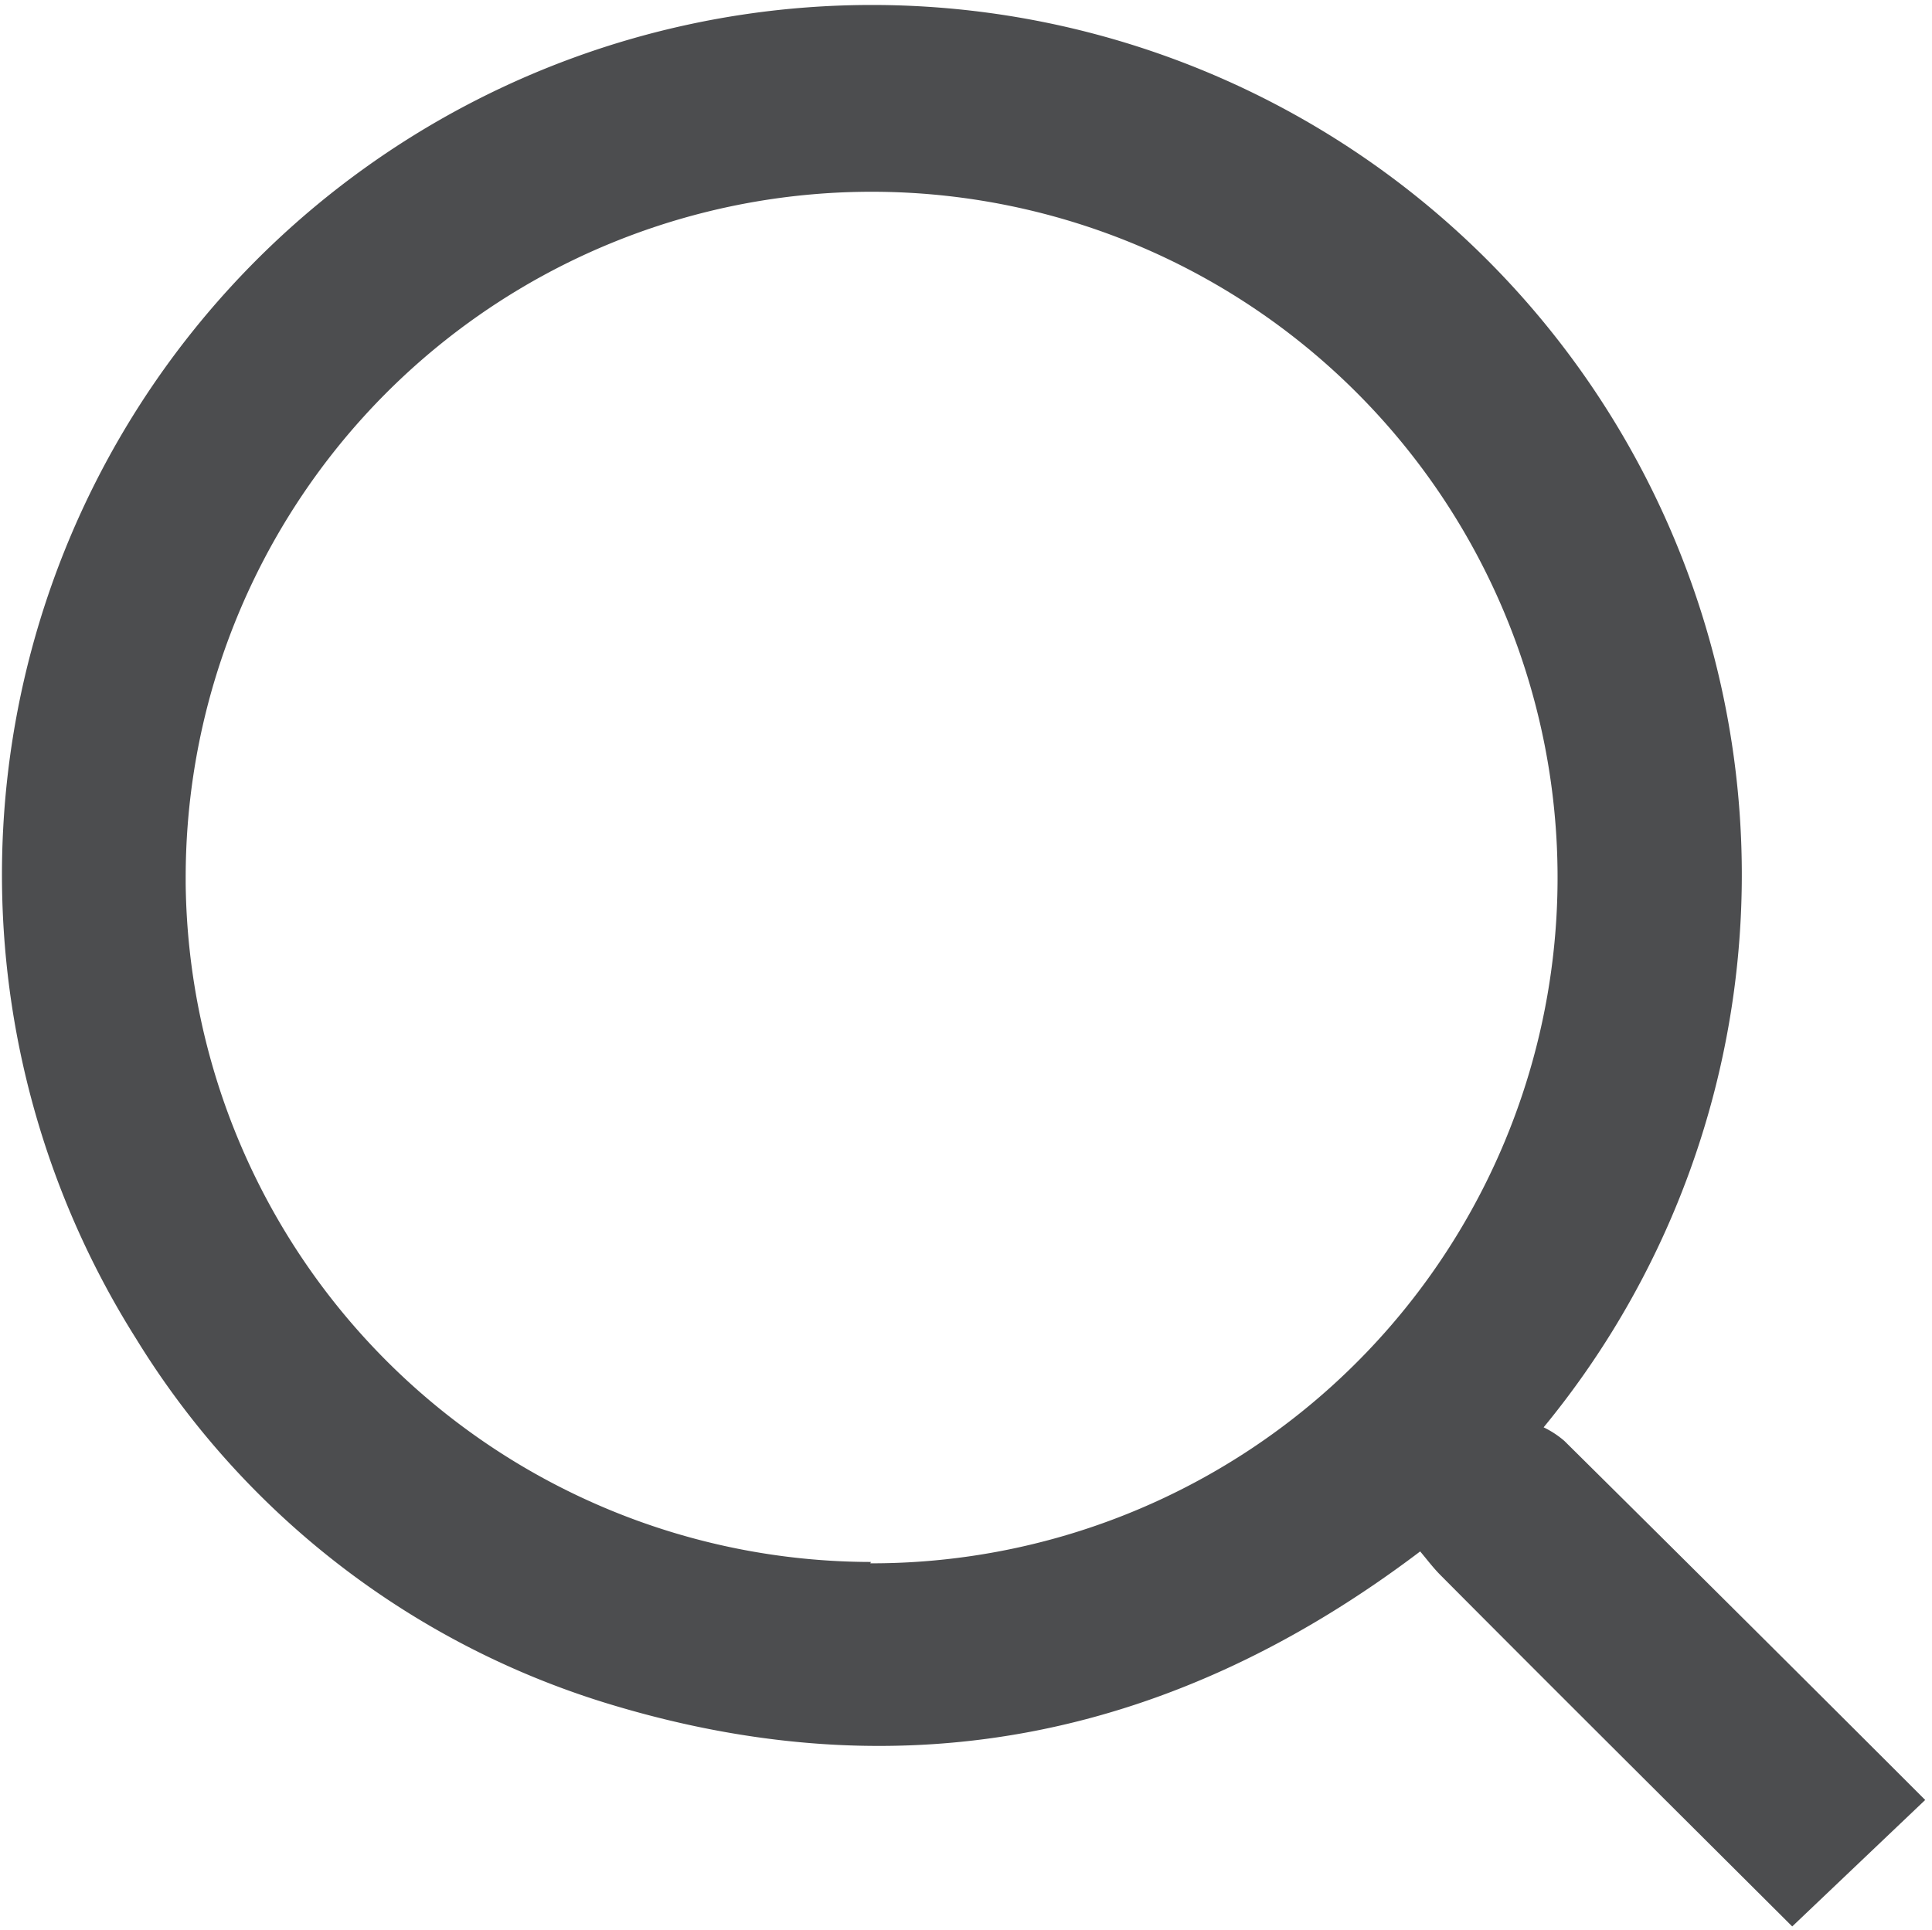 <svg id="Layer_1" data-name="Layer 1" xmlns="http://www.w3.org/2000/svg" viewBox="0 0 56.81 56.76"><defs><style>.cls-1{fill:#4c4d4f;}</style></defs><path class="cls-1" d="M56.61,52.94Q51.33,47.66,46,42.38a2.79,2.79,0,0,0-.61-.4A25.58,25.58,0,1,0,4,39.37,24.76,24.76,0,0,0,18.12,50.18c8.59,2.55,16.46.89,23.64-4.55.21.25.39.49.6.7,3.44,3.46,6.89,6.89,10.34,10.33Zm-31-7A20.18,20.18,0,0,1,5.46,26v-.22a20.17,20.17,0,1,1,20.13,20.2Z"/></svg>
